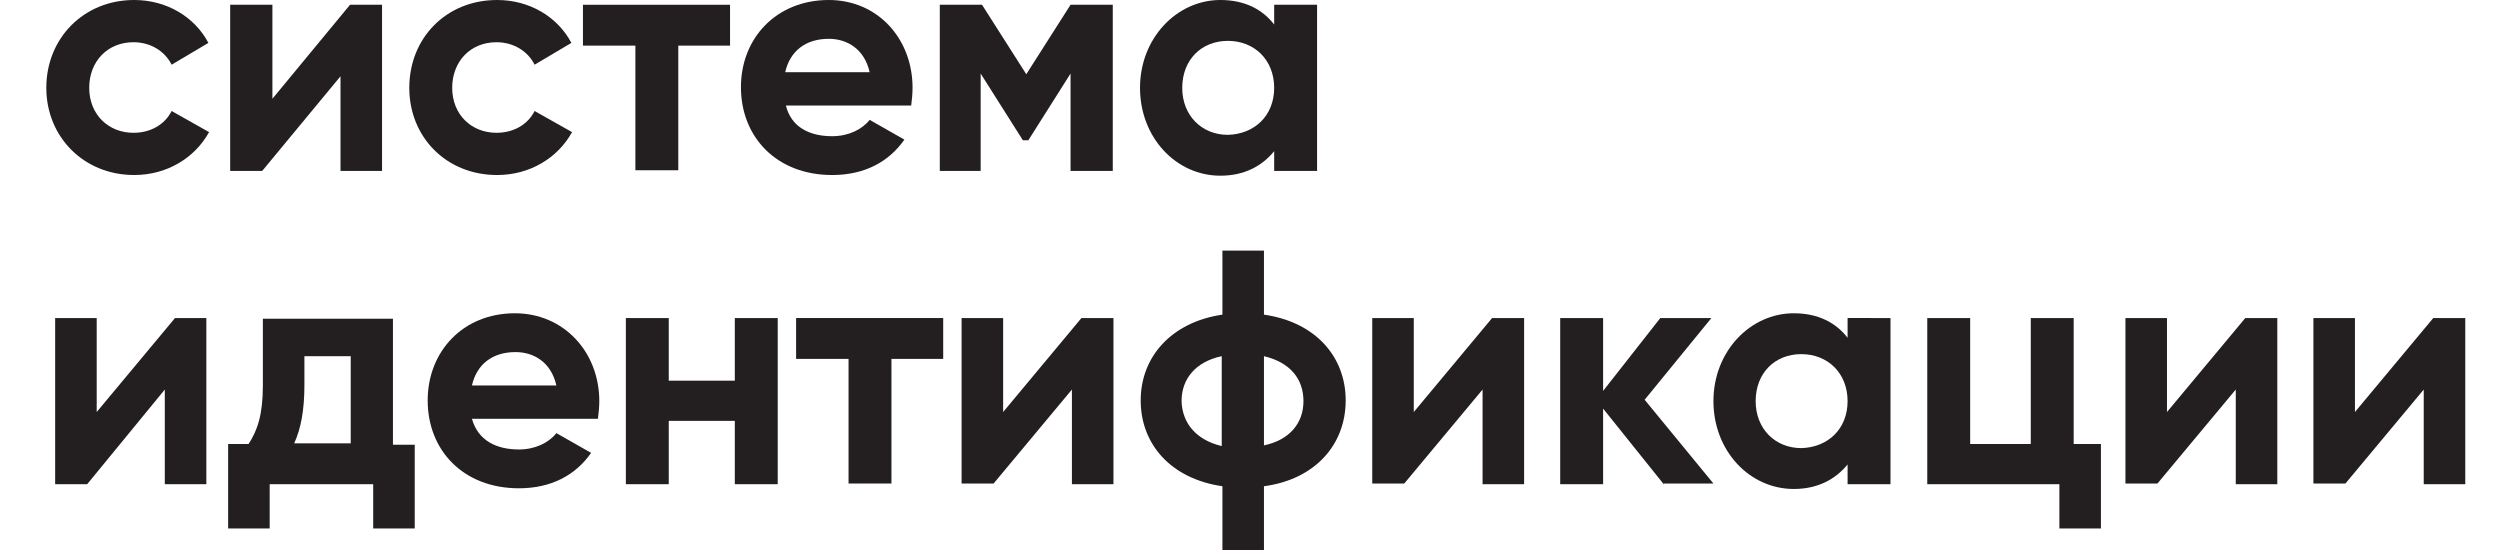 <?xml version="1.0" encoding="UTF-8"?> <!-- Generator: Adobe Illustrator 18.1.1, SVG Export Plug-In . SVG Version: 6.00 Build 0) --> <svg xmlns="http://www.w3.org/2000/svg" xmlns:xlink="http://www.w3.org/1999/xlink" id="Layer_1" x="0px" y="0px" viewBox="0 0 367.1 80.8" xml:space="preserve"> <g> <path fill="#231F20" d="M6.8,12.9C6.8,5.6,12.3,0,19.7,0c4.8,0,8.9,2.5,10.9,6.3l-5.4,3.2c-1-2-3.1-3.3-5.6-3.3 c-3.8,0-6.5,2.8-6.5,6.7c0,3.9,2.8,6.6,6.5,6.6c2.5,0,4.6-1.2,5.6-3.2l5.5,3.1c-2.1,3.8-6.2,6.3-11,6.3 C12.3,25.7,6.8,20.1,6.8,12.9z"></path> <path fill="#231F20" d="M56.1,0.7v24.4H50V11.2L38.5,25.1h-4.7V0.7H40v13.8L51.4,0.7H56.1z"></path> <path fill="#231F20" d="M60.1,12.9C60.1,5.6,65.5,0,73,0c4.8,0,8.9,2.5,10.9,6.3l-5.4,3.2c-1-2-3.1-3.3-5.6-3.3 c-3.8,0-6.5,2.8-6.5,6.7c0,3.9,2.8,6.6,6.5,6.6c2.5,0,4.6-1.2,5.6-3.2l5.5,3.1c-2.1,3.8-6.2,6.3-11,6.3 C65.5,25.7,60.1,20.1,60.1,12.9z"></path> <path fill="#231F20" d="M107.2,6.7h-7.6v18.3h-6.3V6.7h-7.7v-6h21.6V6.7z"></path> <path fill="#231F20" d="M122.2,20c2.4,0,4.4-1,5.5-2.4l5.1,2.9c-2.3,3.3-5.9,5.2-10.6,5.2c-8.2,0-13.4-5.6-13.4-12.9 C108.8,5.6,114,0,121.7,0c7.2,0,12.3,5.7,12.3,12.9c0,0.9-0.1,1.8-0.2,2.6h-18.4C116.2,18.7,118.9,20,122.2,20z M127.7,10.6 c-0.8-3.5-3.4-4.9-6-4.9c-3.4,0-5.7,1.8-6.4,4.9H127.7z"></path> <path fill="#231F20" d="M163.3,25.1h-6.1V10.8l-6.2,9.8h-0.8l-6.2-9.8v14.3h-6V0.7h6.2l6.5,10.2l6.5-10.2h6.2V25.1z"></path> <path fill="#231F20" d="M193.4,0.7v24.4h-6.3v-2.9c-1.8,2.2-4.4,3.6-7.9,3.6c-6.5,0-11.8-5.6-11.8-12.9c0-7.3,5.4-12.9,11.8-12.9 c3.6,0,6.2,1.4,7.9,3.6V0.7H193.4z M187.1,12.9c0-4.1-2.9-6.9-6.8-6.9c-3.9,0-6.7,2.8-6.7,6.9c0,4.1,2.9,6.9,6.7,6.9 C184.2,19.7,187.1,17,187.1,12.9z"></path> <path fill="#231F20" d="M30.3,46.7v24.4h-6.1V57.2L12.8,71.1H8.1V46.7h6.1v13.8l11.5-13.8H30.3z"></path> <path fill="#231F20" d="M60.9,65.2v12.4h-6.1v-6.5H39.6v6.5h-6.1V65.2h3c1.3-2,2.1-4.3,2.1-8.6v-9.8h19.1v18.5H60.9z M51.5,65.2 V52.3h-6.8v4.2c0,3.7-0.5,6.4-1.5,8.6H51.5z"></path> <path fill="#231F20" d="M76.2,66c2.4,0,4.4-1,5.5-2.4l5.1,2.9c-2.3,3.3-5.9,5.2-10.6,5.2c-8.2,0-13.4-5.6-13.4-12.9 C62.8,51.6,68,46,75.6,46C82.8,46,88,51.7,88,58.9c0,0.9-0.1,1.8-0.2,2.6H69.3C70.2,64.7,72.9,66,76.2,66z M81.7,56.6 c-0.8-3.5-3.4-4.9-6-4.9c-3.4,0-5.7,1.8-6.4,4.9H81.7z"></path> <path fill="#231F20" d="M114.2,46.7v24.4h-6.3v-9.3h-9.7v9.3h-6.3V46.7h6.3v9.2h9.7v-9.2H114.2z"></path> <path fill="#231F20" d="M138.5,52.7h-7.6v18.3h-6.3V52.7h-7.7v-6h21.6V52.7z"></path> <path fill="#231F20" d="M163.5,46.7v24.4h-6.1V57.2l-11.5,13.8h-4.7V46.7h6.1v13.8l11.5-13.8H163.5z"></path> <path fill="#231F20" d="M185.6,71.4v9.4h-6.1v-9.4c-7.6-1.1-12-6.2-12-12.6c0-6.4,4.5-11.5,12-12.6v-9.4h6.1v9.4 c7.6,1.1,12,6.2,12,12.6C197.6,65.3,193.1,70.4,185.6,71.4z M179.4,65.5V52.3c-3.8,0.8-5.9,3.3-5.9,6.6 C173.6,62.1,175.6,64.6,179.4,65.5z M191.4,58.9c0-3.3-2-5.7-5.8-6.6v13.1C189.4,64.6,191.4,62.1,191.4,58.9z"></path> <path fill="#231F20" d="M223.8,46.7v24.4h-6.1V57.2l-11.5,13.8h-4.7V46.7h6.1v13.8l11.5-13.8H223.8z"></path> <path fill="#231F20" d="M244.3,71.1L235.4,60v11.1h-6.3V46.7h6.3v10.7l8.4-10.7h7.5l-9.8,12l10.1,12.3H244.3z"></path> <path fill="#231F20" d="M277.6,46.7v24.4h-6.3v-2.9c-1.8,2.2-4.4,3.6-7.9,3.6c-6.5,0-11.8-5.6-11.8-12.9c0-7.3,5.4-12.9,11.8-12.9 c3.6,0,6.2,1.4,7.9,3.6v-2.9H277.6z M271.3,58.9c0-4.1-2.9-6.9-6.8-6.9c-3.9,0-6.7,2.8-6.7,6.9c0,4.1,2.9,6.9,6.7,6.9 C268.4,65.7,271.3,63,271.3,58.9z"></path> <path fill="#231F20" d="M308.5,65.2v12.4h-6.1v-6.5h-19.4V46.7h6.3v18.5h8.9V46.7h6.3v18.5H308.5z"></path> <path fill="#231F20" d="M334.4,46.7v24.4h-6.1V57.2l-11.5,13.8h-4.7V46.7h6.1v13.8l11.5-13.8H334.4z"></path> <path fill="#231F20" d="M362,46.7v24.4h-6.1V57.2l-11.5,13.8h-4.7V46.7h6.1v13.8l11.5-13.8H362z"></path> </g> </svg> 